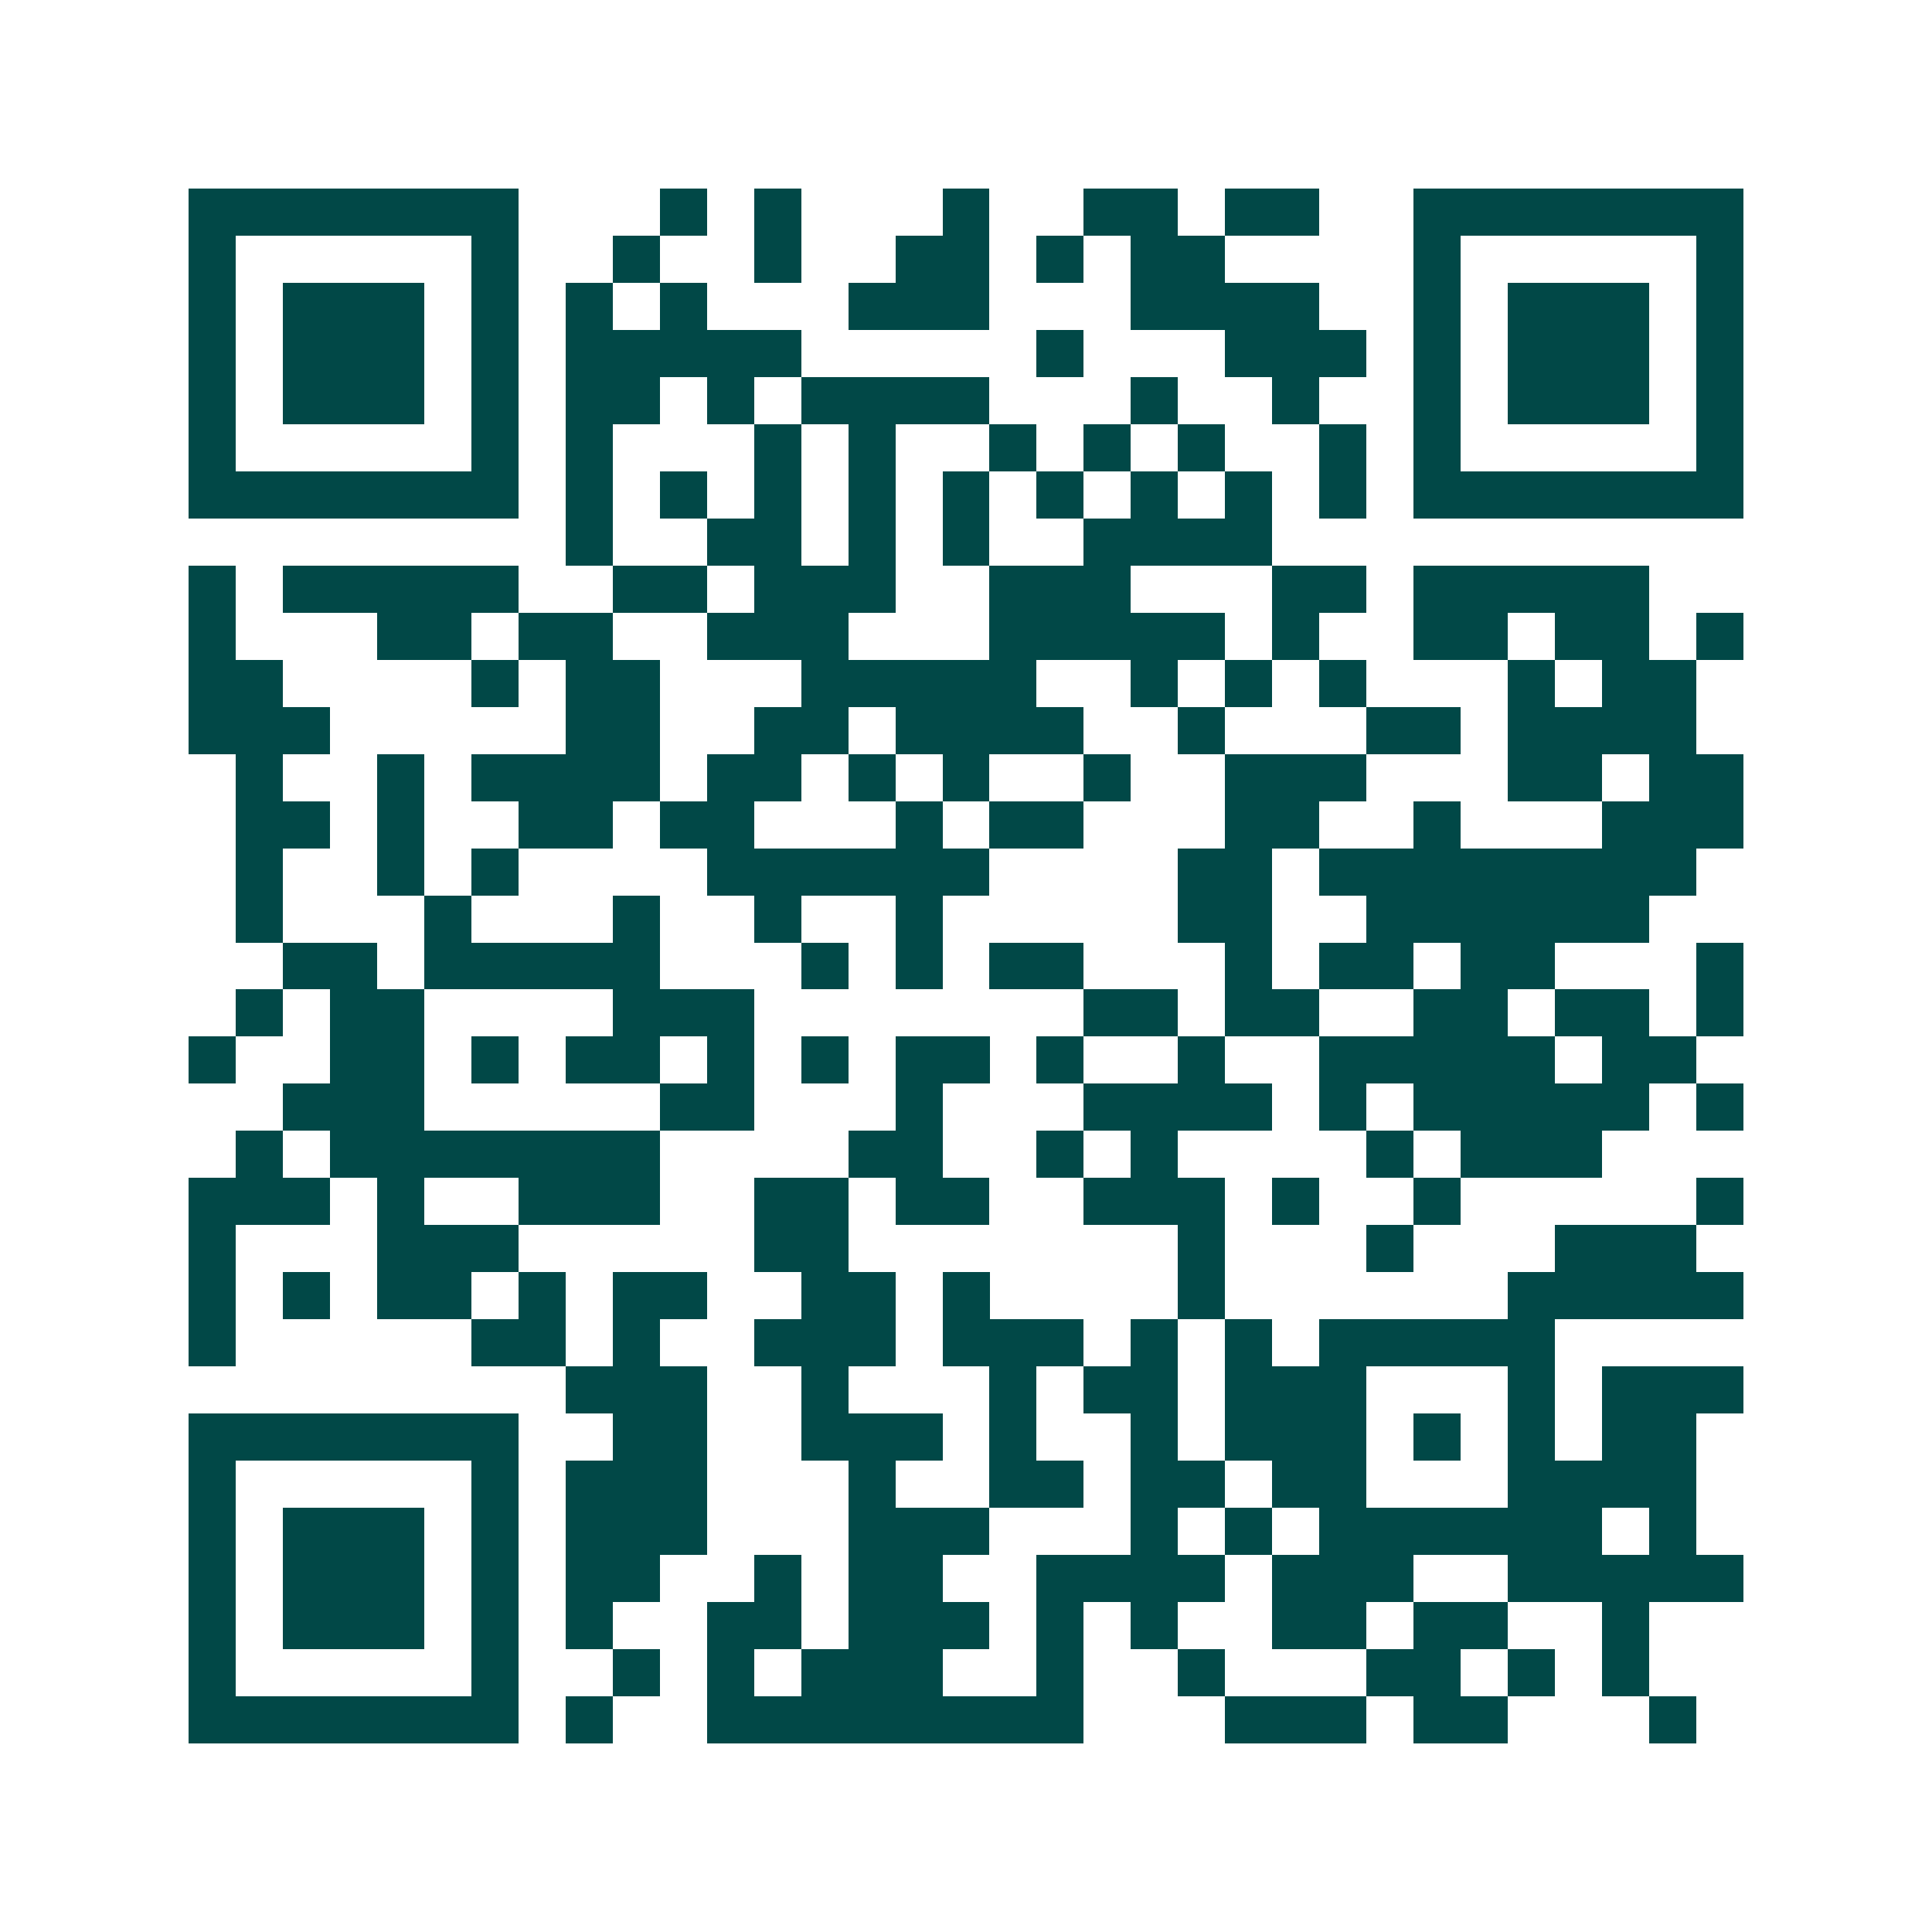 <svg xmlns="http://www.w3.org/2000/svg" width="200" height="200" viewBox="0 0 41 41" shape-rendering="crispEdges"><path fill="#ffffff" d="M0 0h41v41H0z"/><path stroke="#014847" d="M4 4.5h7m3 0h1m1 0h1m3 0h1m2 0h2m1 0h2m2 0h7M4 5.5h1m5 0h1m2 0h1m2 0h1m2 0h2m1 0h1m1 0h2m4 0h1m5 0h1M4 6.5h1m1 0h3m1 0h1m1 0h1m1 0h1m3 0h3m3 0h4m2 0h1m1 0h3m1 0h1M4 7.5h1m1 0h3m1 0h1m1 0h5m5 0h1m3 0h3m1 0h1m1 0h3m1 0h1M4 8.5h1m1 0h3m1 0h1m1 0h2m1 0h1m1 0h4m3 0h1m2 0h1m2 0h1m1 0h3m1 0h1M4 9.5h1m5 0h1m1 0h1m3 0h1m1 0h1m2 0h1m1 0h1m1 0h1m2 0h1m1 0h1m5 0h1M4 10.5h7m1 0h1m1 0h1m1 0h1m1 0h1m1 0h1m1 0h1m1 0h1m1 0h1m1 0h1m1 0h7M12 11.5h1m2 0h2m1 0h1m1 0h1m2 0h4M4 12.5h1m1 0h5m2 0h2m1 0h3m2 0h3m3 0h2m1 0h5M4 13.5h1m3 0h2m1 0h2m2 0h3m3 0h5m1 0h1m2 0h2m1 0h2m1 0h1M4 14.5h2m4 0h1m1 0h2m3 0h5m2 0h1m1 0h1m1 0h1m3 0h1m1 0h2M4 15.5h3m5 0h2m2 0h2m1 0h4m2 0h1m3 0h2m1 0h4M5 16.5h1m2 0h1m1 0h4m1 0h2m1 0h1m1 0h1m2 0h1m2 0h3m3 0h2m1 0h2M5 17.5h2m1 0h1m2 0h2m1 0h2m3 0h1m1 0h2m3 0h2m2 0h1m3 0h3M5 18.5h1m2 0h1m1 0h1m4 0h6m4 0h2m1 0h8M5 19.5h1m3 0h1m3 0h1m2 0h1m2 0h1m5 0h2m2 0h6M6 20.5h2m1 0h5m3 0h1m1 0h1m1 0h2m3 0h1m1 0h2m1 0h2m3 0h1M5 21.5h1m1 0h2m4 0h3m7 0h2m1 0h2m2 0h2m1 0h2m1 0h1M4 22.5h1m2 0h2m1 0h1m1 0h2m1 0h1m1 0h1m1 0h2m1 0h1m2 0h1m2 0h5m1 0h2M6 23.5h3m5 0h2m3 0h1m3 0h4m1 0h1m1 0h5m1 0h1M5 24.5h1m1 0h7m4 0h2m2 0h1m1 0h1m4 0h1m1 0h3M4 25.5h3m1 0h1m2 0h3m2 0h2m1 0h2m2 0h3m1 0h1m2 0h1m5 0h1M4 26.5h1m3 0h3m5 0h2m7 0h1m3 0h1m3 0h3M4 27.5h1m1 0h1m1 0h2m1 0h1m1 0h2m2 0h2m1 0h1m4 0h1m6 0h5M4 28.5h1m5 0h2m1 0h1m2 0h3m1 0h3m1 0h1m1 0h1m1 0h5M12 29.5h3m2 0h1m3 0h1m1 0h2m1 0h3m3 0h1m1 0h3M4 30.5h7m2 0h2m2 0h3m1 0h1m2 0h1m1 0h3m1 0h1m1 0h1m1 0h2M4 31.5h1m5 0h1m1 0h3m3 0h1m2 0h2m1 0h2m1 0h2m3 0h4M4 32.5h1m1 0h3m1 0h1m1 0h3m3 0h3m3 0h1m1 0h1m1 0h6m1 0h1M4 33.5h1m1 0h3m1 0h1m1 0h2m2 0h1m1 0h2m2 0h4m1 0h3m2 0h5M4 34.5h1m1 0h3m1 0h1m1 0h1m2 0h2m1 0h3m1 0h1m1 0h1m2 0h2m1 0h2m2 0h1M4 35.5h1m5 0h1m2 0h1m1 0h1m1 0h3m2 0h1m2 0h1m3 0h2m1 0h1m1 0h1M4 36.5h7m1 0h1m2 0h8m3 0h3m1 0h2m3 0h1"/></svg>
